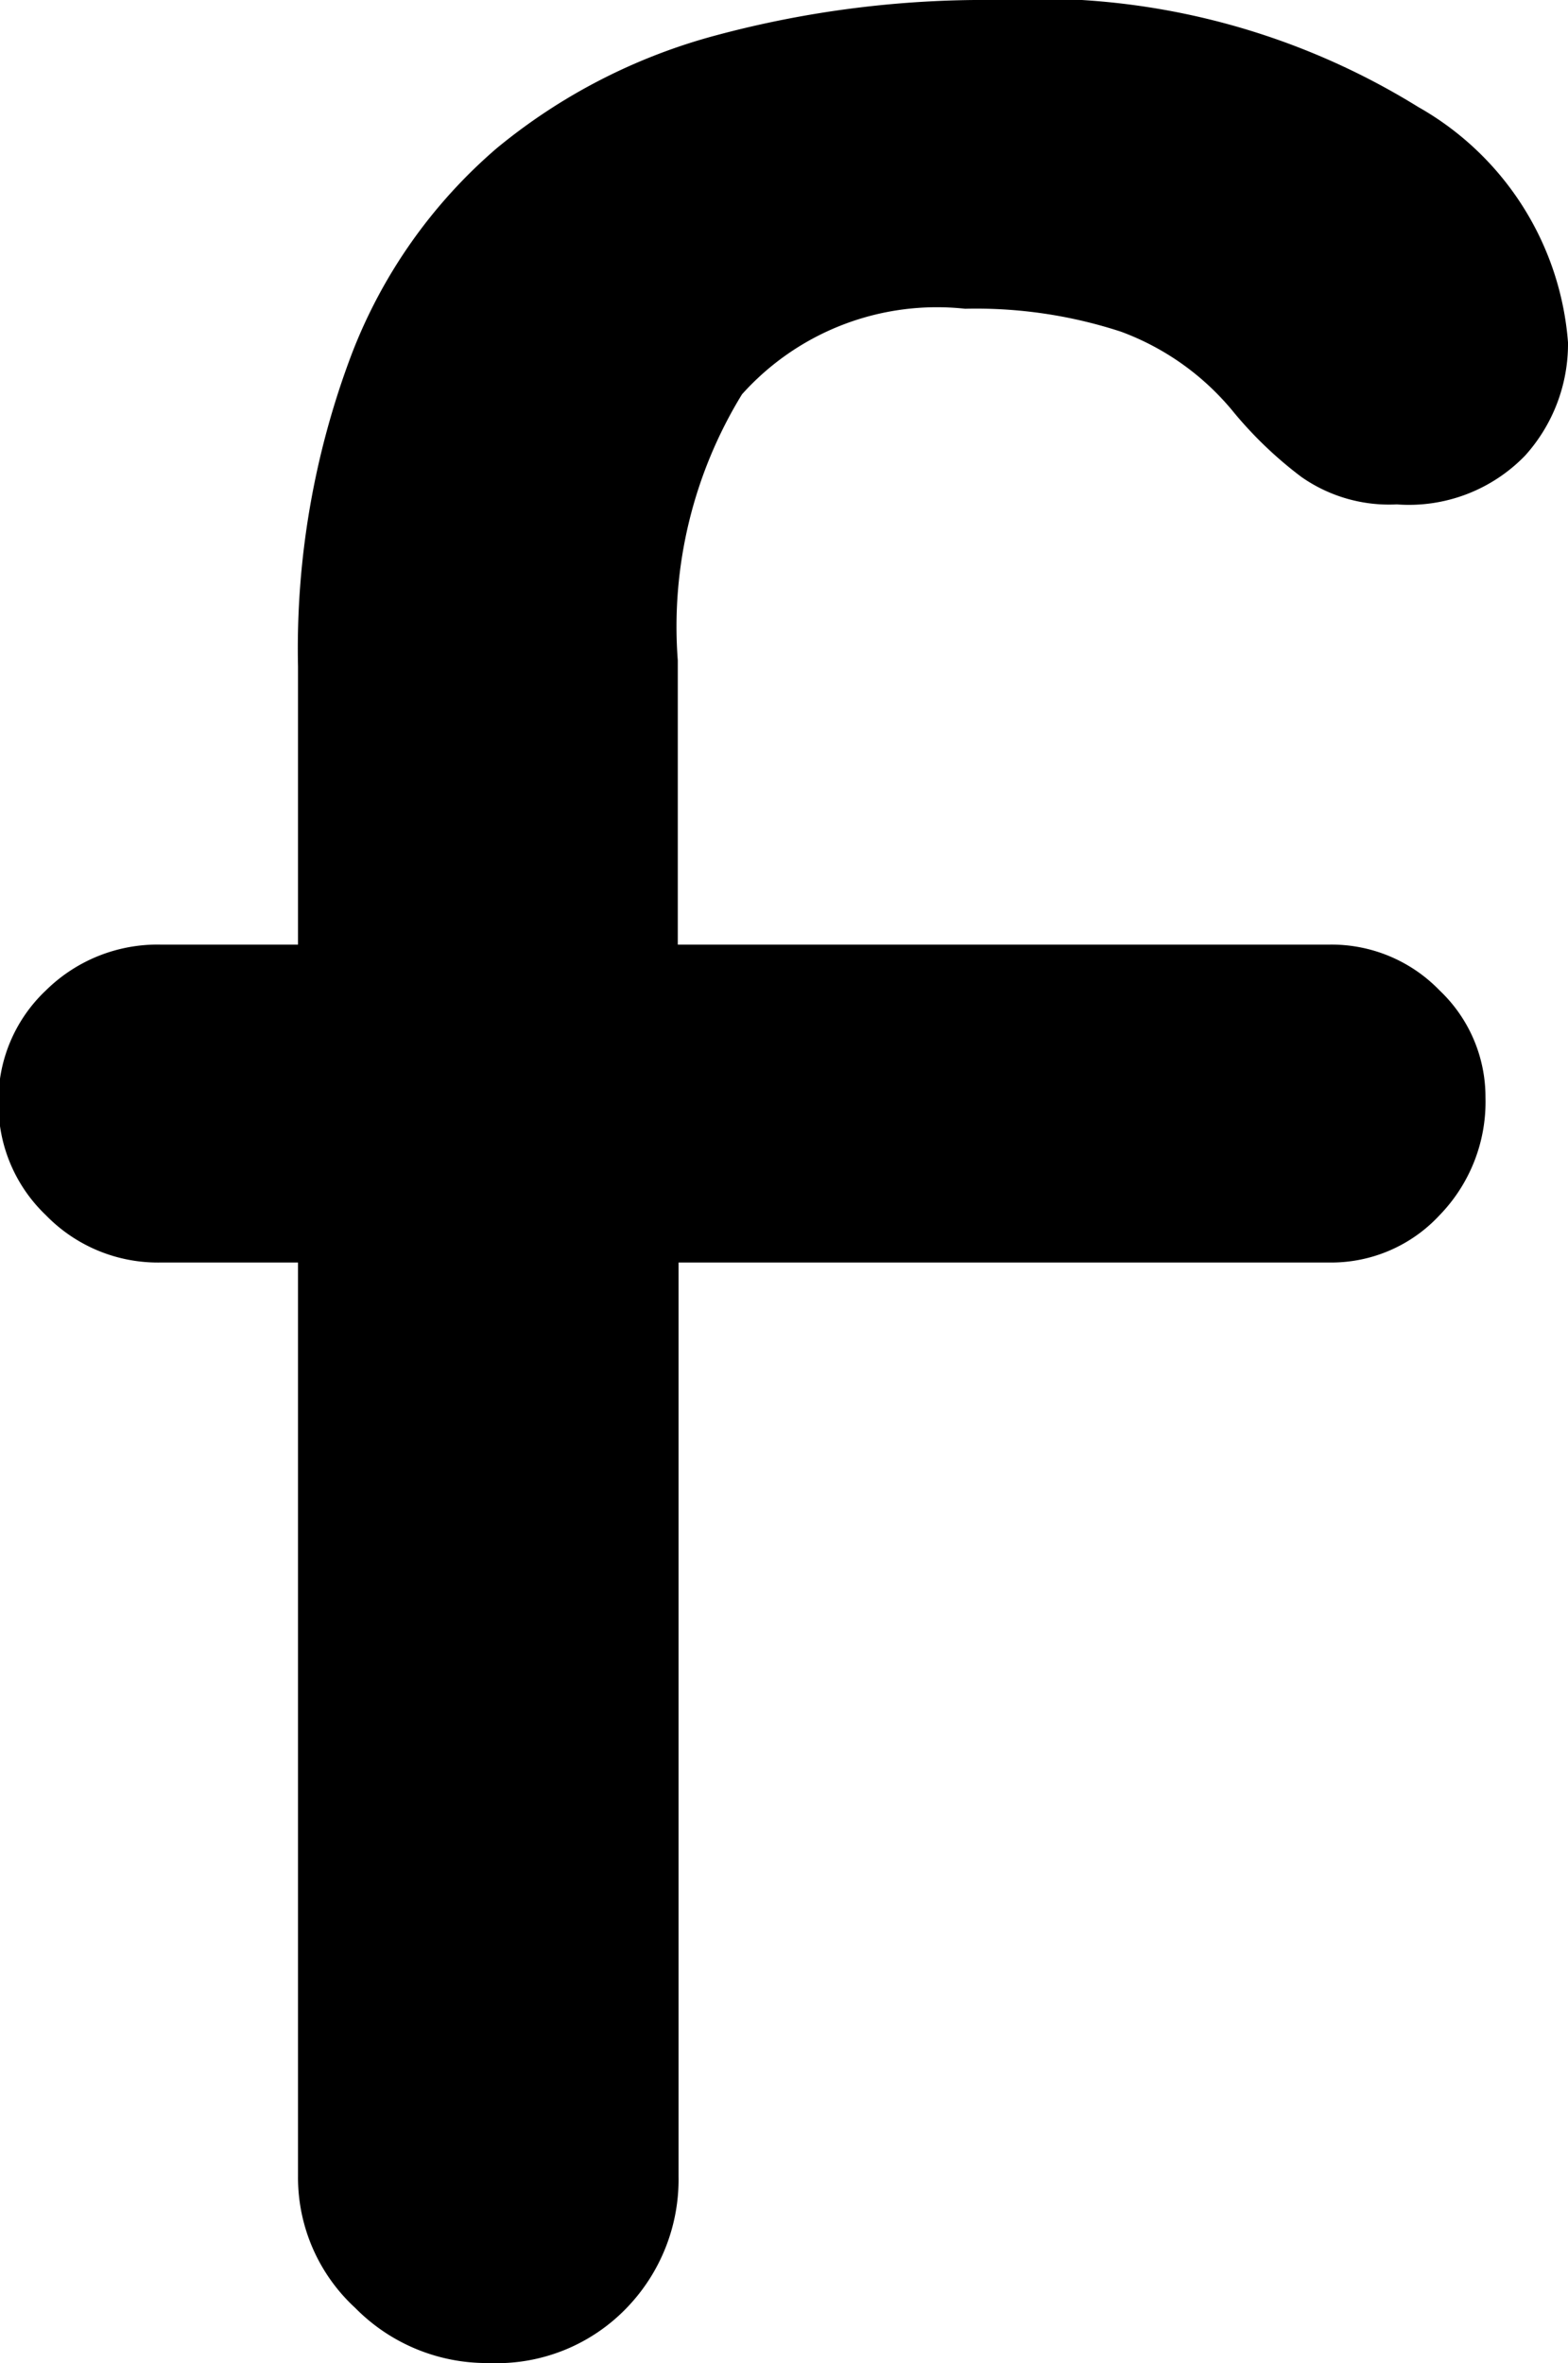 <svg xmlns="http://www.w3.org/2000/svg" width="8.208" height="12.368" viewBox="0 0 8.208 12.368">
  <path id="Path_3" data-name="Path 3" d="M7.36-12.208a3.785,3.785,0,0,1,2.224.56,1.552,1.552,0,0,1,.784,1.232.872.872,0,0,1-.224.592.846.846,0,0,1-.672.256.8.8,0,0,1-.5-.144,2.091,2.091,0,0,1-.352-.336,1.375,1.375,0,0,0-.592-.424,2.439,2.439,0,0,0-.816-.12,1.37,1.37,0,0,0-1.168.448,2.326,2.326,0,0,0-.336,1.392v1.488H9.12a.786.786,0,0,1,.576.24.768.768,0,0,1,.24.56.851.851,0,0,1-.24.616A.773.773,0,0,1,9.12-5.6H5.712V-.816a.967.967,0,0,1-.272.688A.944.944,0,0,1,4.72.16a.966.966,0,0,1-.7-.288.927.927,0,0,1-.3-.688V-5.6h-.72a.817.817,0,0,1-.6-.248.8.8,0,0,1-.248-.584.791.791,0,0,1,.248-.592.831.831,0,0,1,.6-.24h.72V-8.72A4.353,4.353,0,0,1,4-10.352a2.692,2.692,0,0,1,.76-1.08,3.033,3.033,0,0,1,1.152-.592A5.408,5.408,0,0,1,7.36-12.208Z" transform="translate(-2.16 12.208)"/>
</svg>
